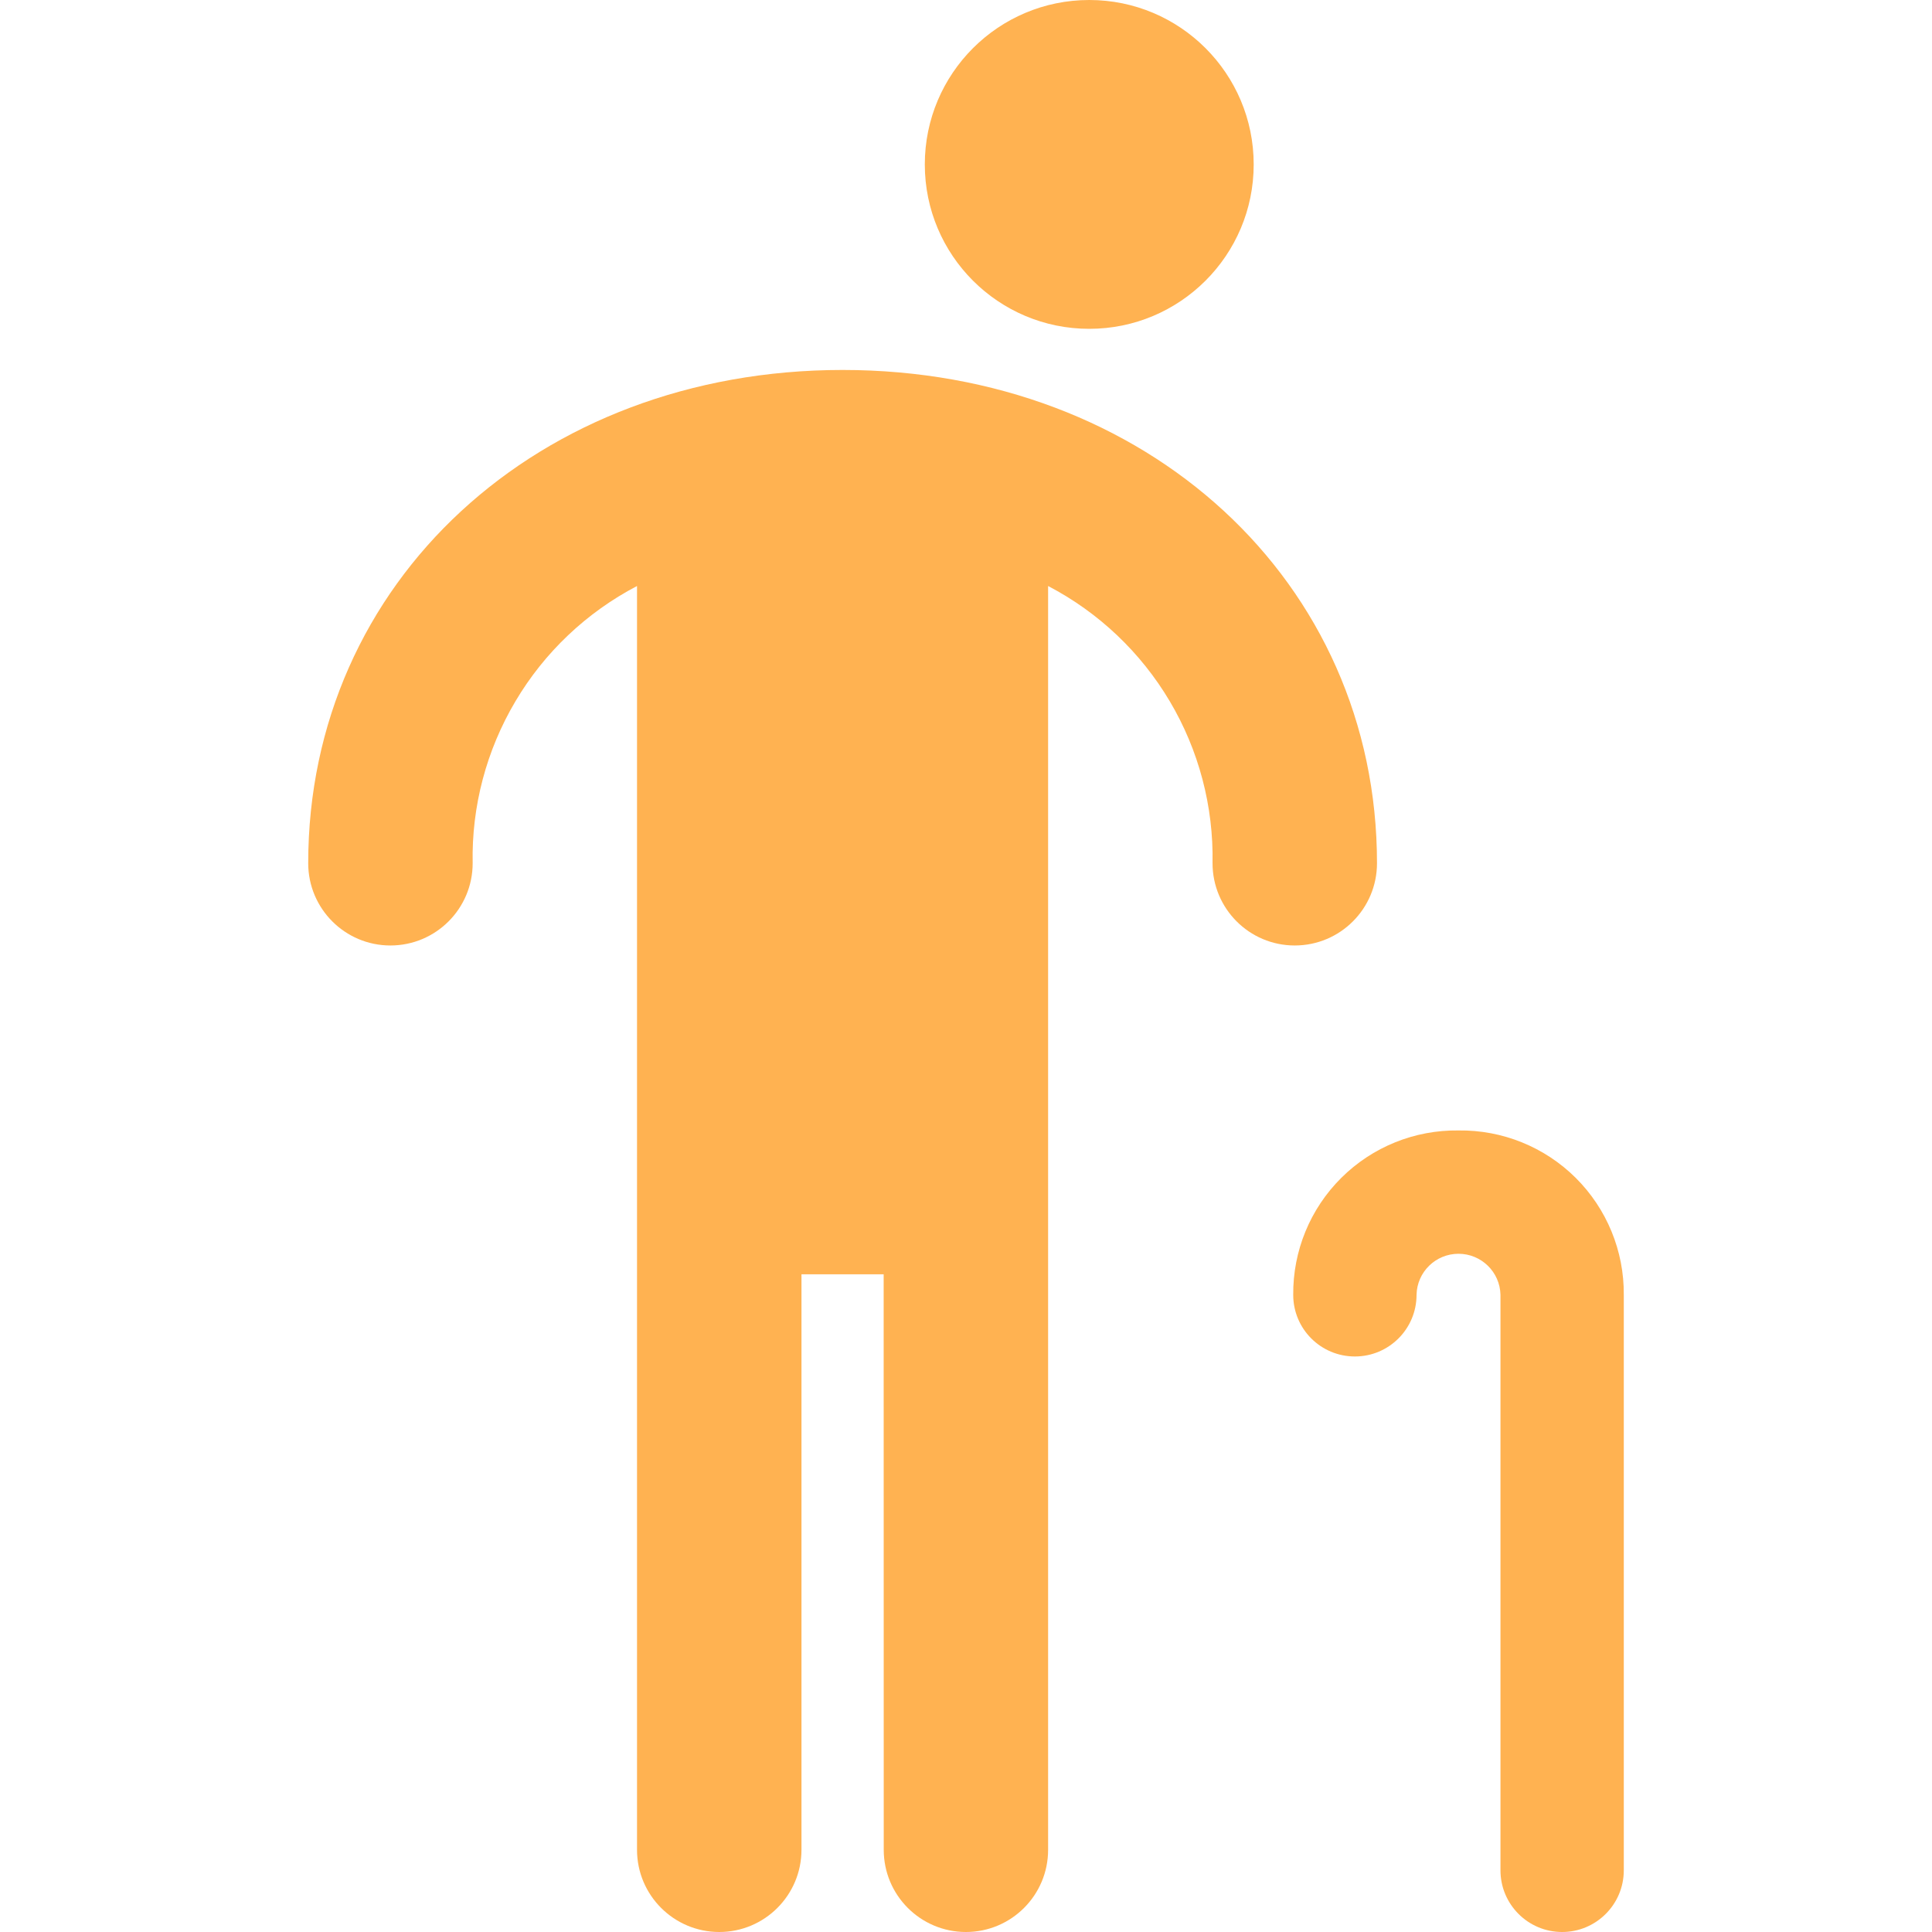 <svg width="100" height="100" viewBox="0 0 100 100" fill="none" xmlns="http://www.w3.org/2000/svg">
<g clip-path="url(#clip0_1_178)">
<path d="M71.273 44.68C71.273 30.125 59.382 19.149 43.613 19.149C27.844 19.149 15.953 30.126 15.953 44.68C15.953 47.032 17.859 48.938 20.207 48.938C22.558 48.938 24.465 47.032 24.465 44.68C24.406 41.735 25.176 38.832 26.68 36.297C28.18 33.762 30.363 31.696 32.972 30.332V95.746C32.972 98.094 34.879 100 37.23 100C39.578 100 41.484 98.094 41.484 95.746V65.957H45.738L45.742 95.746C45.742 98.094 47.644 100 49.996 100C52.347 100 54.25 98.094 54.25 95.746V30.332C56.863 31.696 59.043 33.762 60.547 36.297C62.051 38.832 62.816 41.735 62.761 44.68C62.761 47.032 64.668 48.938 67.015 48.938C69.367 48.938 71.273 47.032 71.273 44.68H71.273Z" fill="#FFB251"/>
<path d="M64.891 8.512C64.891 13.211 61.078 17.02 56.379 17.02C51.68 17.02 47.868 13.211 47.868 8.512C47.868 3.809 51.68 0 56.379 0C61.078 0 64.891 3.809 64.891 8.512" fill="#FFB251"/>
<path d="M75.492 58.512C73.219 58.481 71.031 59.367 69.422 60.969C67.812 62.571 66.918 64.75 66.937 67.02C66.937 68.785 68.363 70.211 70.129 70.211C71.89 70.211 73.32 68.785 73.32 67.02C73.344 65.84 74.308 64.895 75.492 64.895C76.672 64.895 77.64 65.84 77.664 67.02V96.809C77.664 98.57 79.094 100 80.855 100C82.617 100 84.047 98.57 84.047 96.809V67.02C84.066 64.75 83.168 62.567 81.558 60.965C79.949 59.367 77.761 58.481 75.492 58.512V58.512Z" fill="#FFB251"/>
</g>
<defs>
<clipPath id="clip0_1_178">
<rect width="100" height="100" fill="white"/>
</clipPath>
</defs>
</svg>
